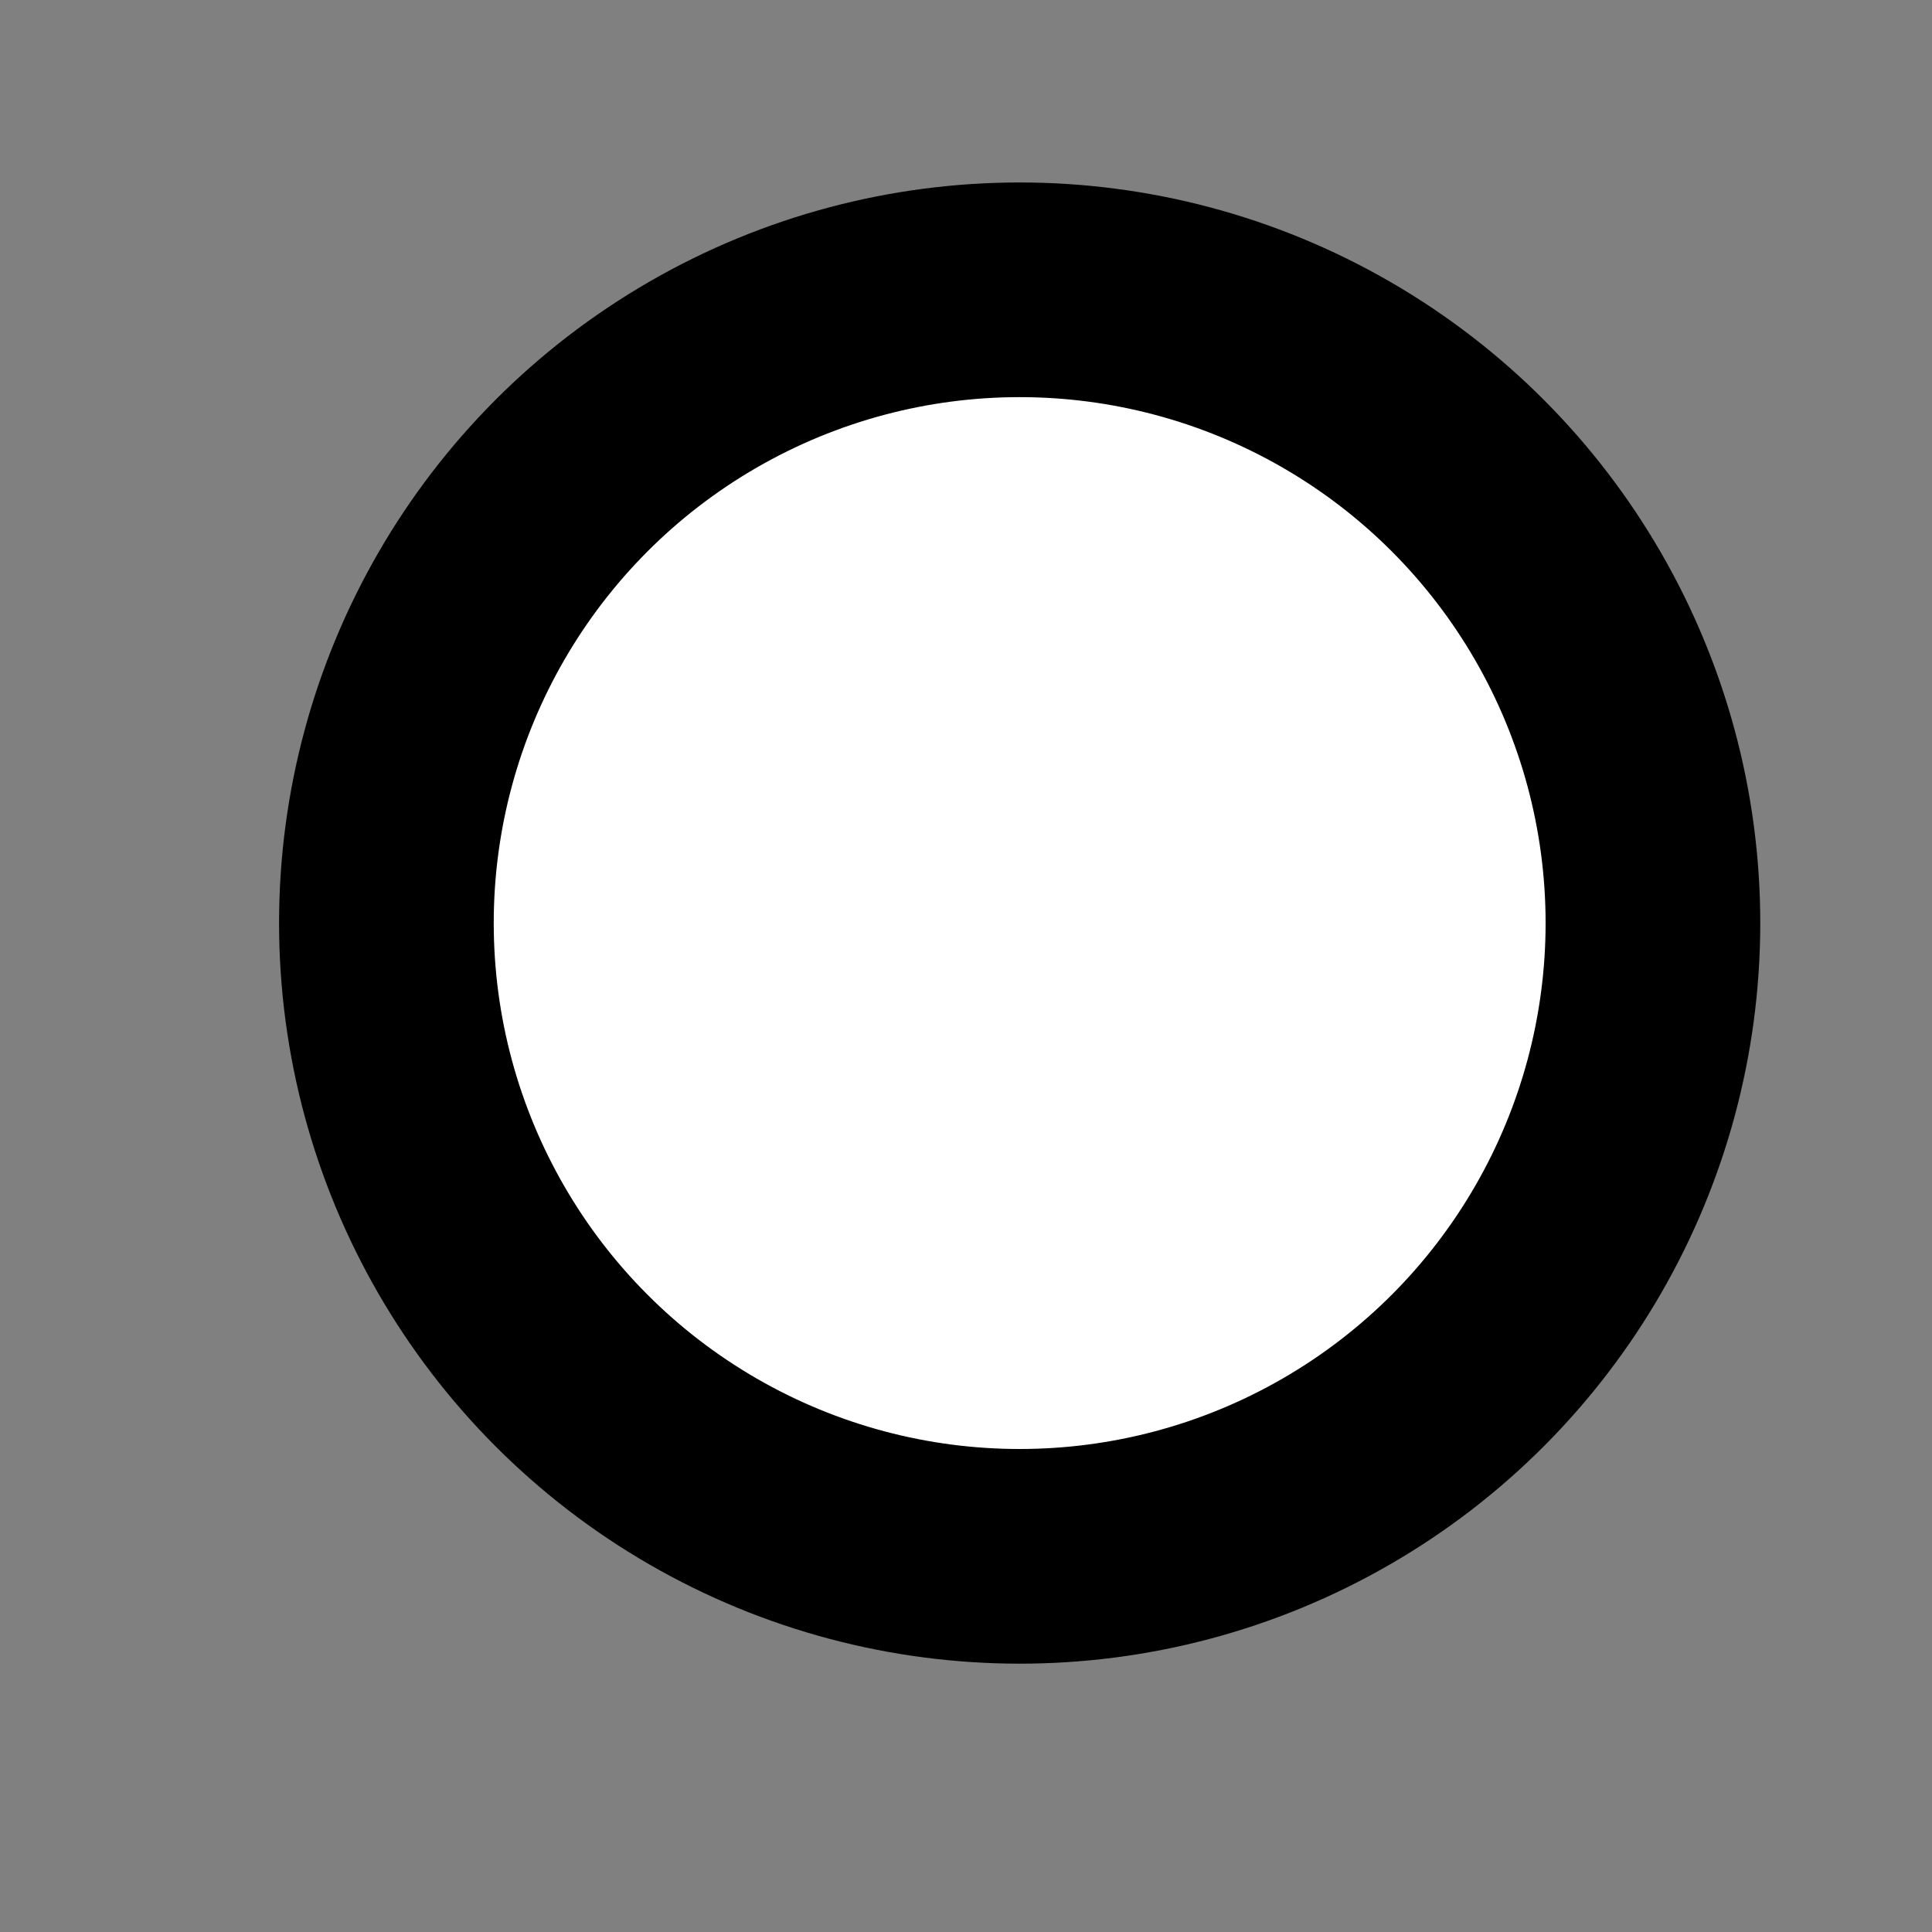 <?xml version="1.0" encoding="utf-8"?>
<!-- Generator: Adobe Illustrator 25.3.1, SVG Export Plug-In . SVG Version: 6.00 Build 0)  -->
<svg version="1.1"
	 id="svg4619" sodipodi:docname="square-stroked-18.svg" xmlns:cc="http://creativecommons.org/ns#" xmlns:dc="http://purl.org/dc/elements/1.1/" xmlns:inkscape="http://www.inkscape.org/namespaces/inkscape" xmlns:rdf="http://www.w3.org/1999/02/22-rdf-syntax-ns#" xmlns:sodipodi="http://sodipodi.sourceforge.net/DTD/sodipodi-0.dtd" xmlns:svg="http://www.w3.org/2000/svg"
	 xmlns="http://www.w3.org/2000/svg" xmlns:xlink="http://www.w3.org/1999/xlink" x="0px" y="0px" viewBox="0 0 18 18"
	 style="enable-background:new 0 0 18 18;" xml:space="preserve">
<rect x="0" y="0" width="18" height="18" fill="#808080" stroke="none"/>
<style type="text/css">
	.st0{fill:#FFFFFF;stroke:#000000;stroke-width:2;stroke-miterlimit:10;}
</style>
<sodipodi:namedview  bordercolor="#666666" borderopacity="1.0" id="base" inkscape:current-layer="layer1" inkscape:cx="5.9619453" inkscape:cy="9.448034" inkscape:document-units="px" inkscape:guide-bbox="true" inkscape:object-paths="true" inkscape:pageopacity="0.0" inkscape:pageshadow="2" inkscape:snap-bbox="true" inkscape:snap-nodes="false" inkscape:window-height="662" inkscape:window-maximized="0" inkscape:window-width="1008" inkscape:window-x="76" inkscape:window-y="40" inkscape:zoom="16" pagecolor="#ffffff" showgrid="true" showguides="true">
	<inkscape:grid  empspacing="5" enabled="true" id="grid4627" snapvisiblegridlinesonly="true" type="xygrid" visible="true">
		</inkscape:grid>
	<sodipodi:guide  id="guide4659" orientation="0,1" position="7,18"></sodipodi:guide>
	<sodipodi:guide  id="guide4661" orientation="1,0" position="18,9"></sodipodi:guide>
	<sodipodi:guide  id="guide4663" orientation="0,1" position="16,17"></sodipodi:guide>
	<sodipodi:guide  id="guide4665" orientation="1,0" position="17,14"></sodipodi:guide>
	<sodipodi:guide  id="guide4667" orientation="1,0" position="0,16"></sodipodi:guide>
	<sodipodi:guide  id="guide4669" orientation="0,1" position="8,0"></sodipodi:guide>
	<sodipodi:guide  id="guide4671" orientation="1,0" position="2,10"></sodipodi:guide>
	<sodipodi:guide  id="guide4673" orientation="0,1" position="12,2"></sodipodi:guide>
</sodipodi:namedview>
<circle class="st0" cx="9.5" cy="8.6" r="5.9"/>
</svg>
